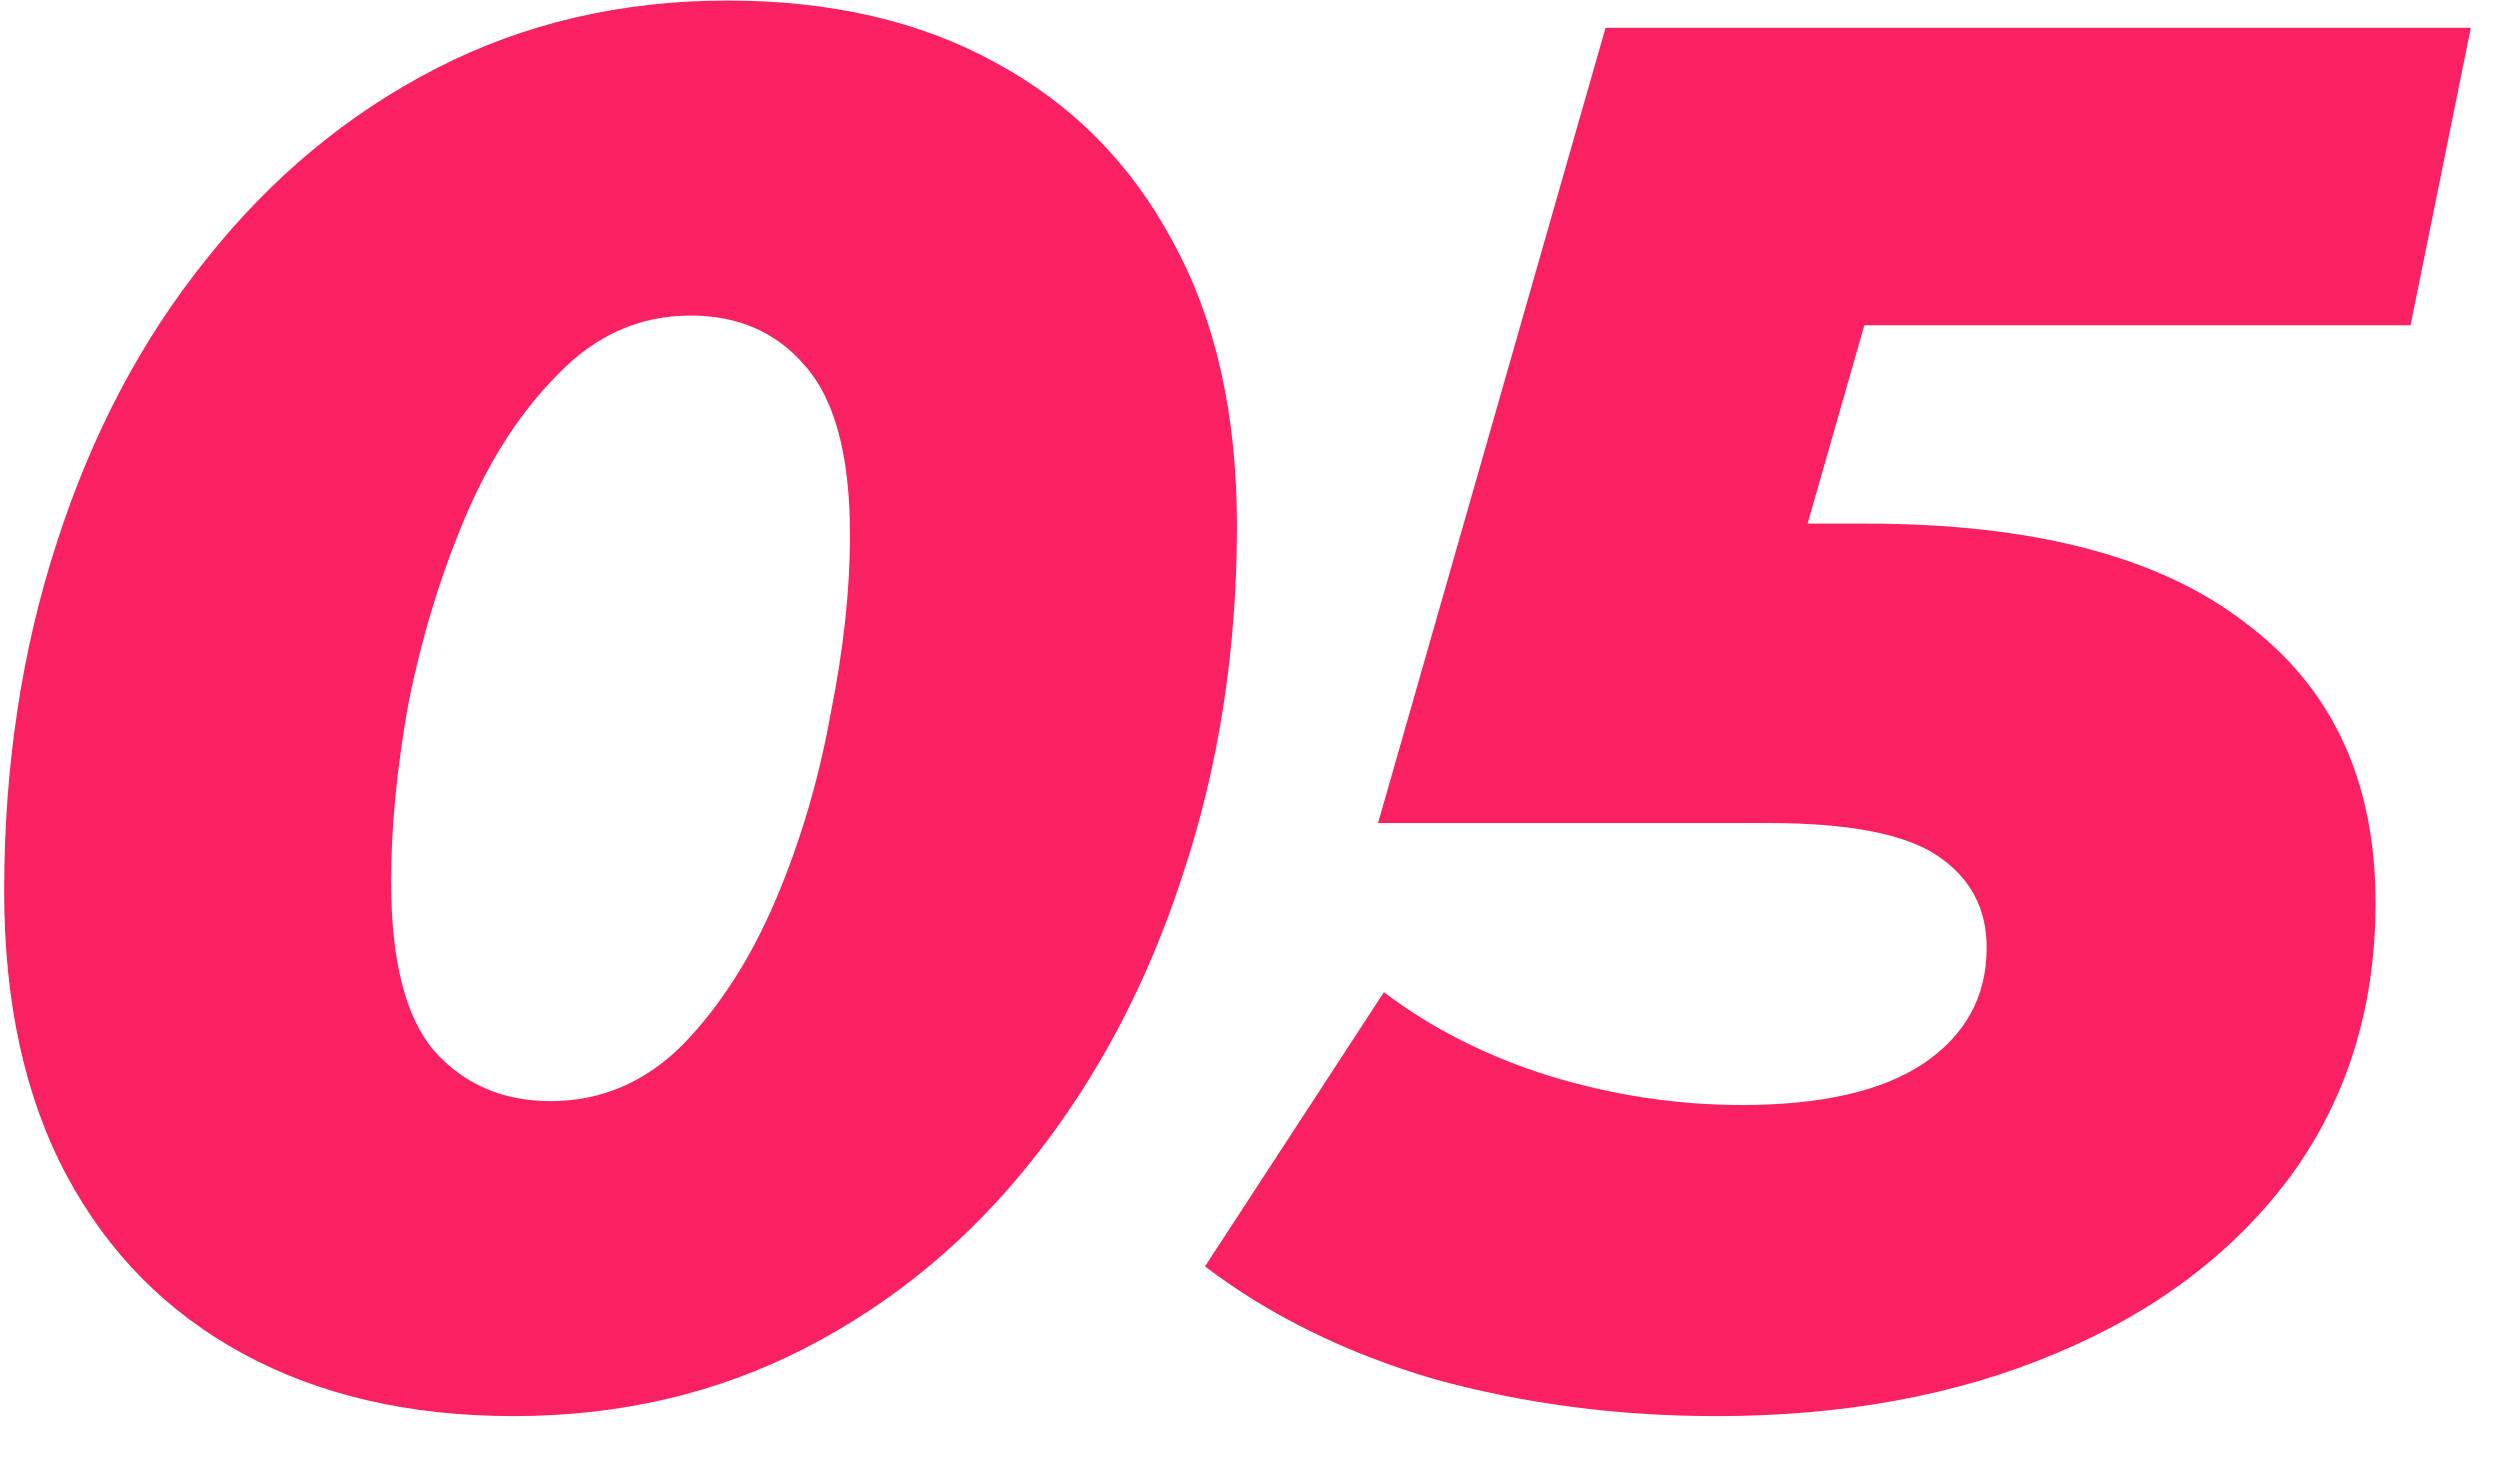 <svg xmlns="http://www.w3.org/2000/svg" width="36" height="21" viewBox="0 0 36 21" fill="none"><path d="M7.396 20.392C5.903 20.392 4.605 20.093 3.504 19.496C2.403 18.899 1.553 18.04 0.956 16.92C0.359 15.8 0.06 14.437 0.06 12.832C0.06 11.04 0.312 9.369 0.816 7.82C1.32 6.252 2.039 4.889 2.972 3.732C3.905 2.556 5.007 1.641 6.276 0.988C7.545 0.335 8.945 0.008 10.476 0.008C11.969 0.008 13.257 0.307 14.34 0.904C15.441 1.501 16.291 2.36 16.888 3.48C17.504 4.6 17.812 5.963 17.812 7.568C17.812 9.36 17.551 11.04 17.028 12.608C16.524 14.157 15.805 15.52 14.872 16.696C13.957 17.853 12.865 18.759 11.596 19.412C10.327 20.065 8.927 20.392 7.396 20.392ZM7.928 15.856C8.656 15.856 9.291 15.585 9.832 15.044C10.373 14.484 10.821 13.784 11.176 12.944C11.531 12.104 11.792 11.217 11.96 10.284C12.147 9.351 12.24 8.492 12.24 7.708C12.24 6.569 12.025 5.757 11.596 5.272C11.185 4.787 10.635 4.544 9.944 4.544C9.216 4.544 8.581 4.824 8.04 5.384C7.499 5.925 7.051 6.616 6.696 7.456C6.341 8.296 6.071 9.183 5.884 10.116C5.716 11.049 5.632 11.908 5.632 12.692C5.632 13.831 5.837 14.643 6.248 15.128C6.677 15.613 7.237 15.856 7.928 15.856ZM24.716 20.392C23.297 20.392 21.944 20.215 20.656 19.86C19.387 19.487 18.285 18.945 17.352 18.236L19.928 14.288C20.619 14.811 21.412 15.212 22.308 15.492C23.223 15.772 24.147 15.912 25.08 15.912C26.219 15.912 27.087 15.716 27.684 15.324C28.3 14.913 28.608 14.353 28.608 13.644C28.608 13.084 28.375 12.645 27.908 12.328C27.441 12.011 26.629 11.852 25.472 11.852H19.844L23.12 0.4H35.58L34.712 4.684H24.212L27.544 2.248L25.332 9.976L23.008 7.54H26.872C29.28 7.54 31.1 8.016 32.332 8.968C33.583 9.901 34.208 11.245 34.208 13C34.208 14.512 33.797 15.828 32.976 16.948C32.155 18.049 31.025 18.899 29.588 19.496C28.169 20.093 26.545 20.392 24.716 20.392Z" fill="#F92162"></path></svg>